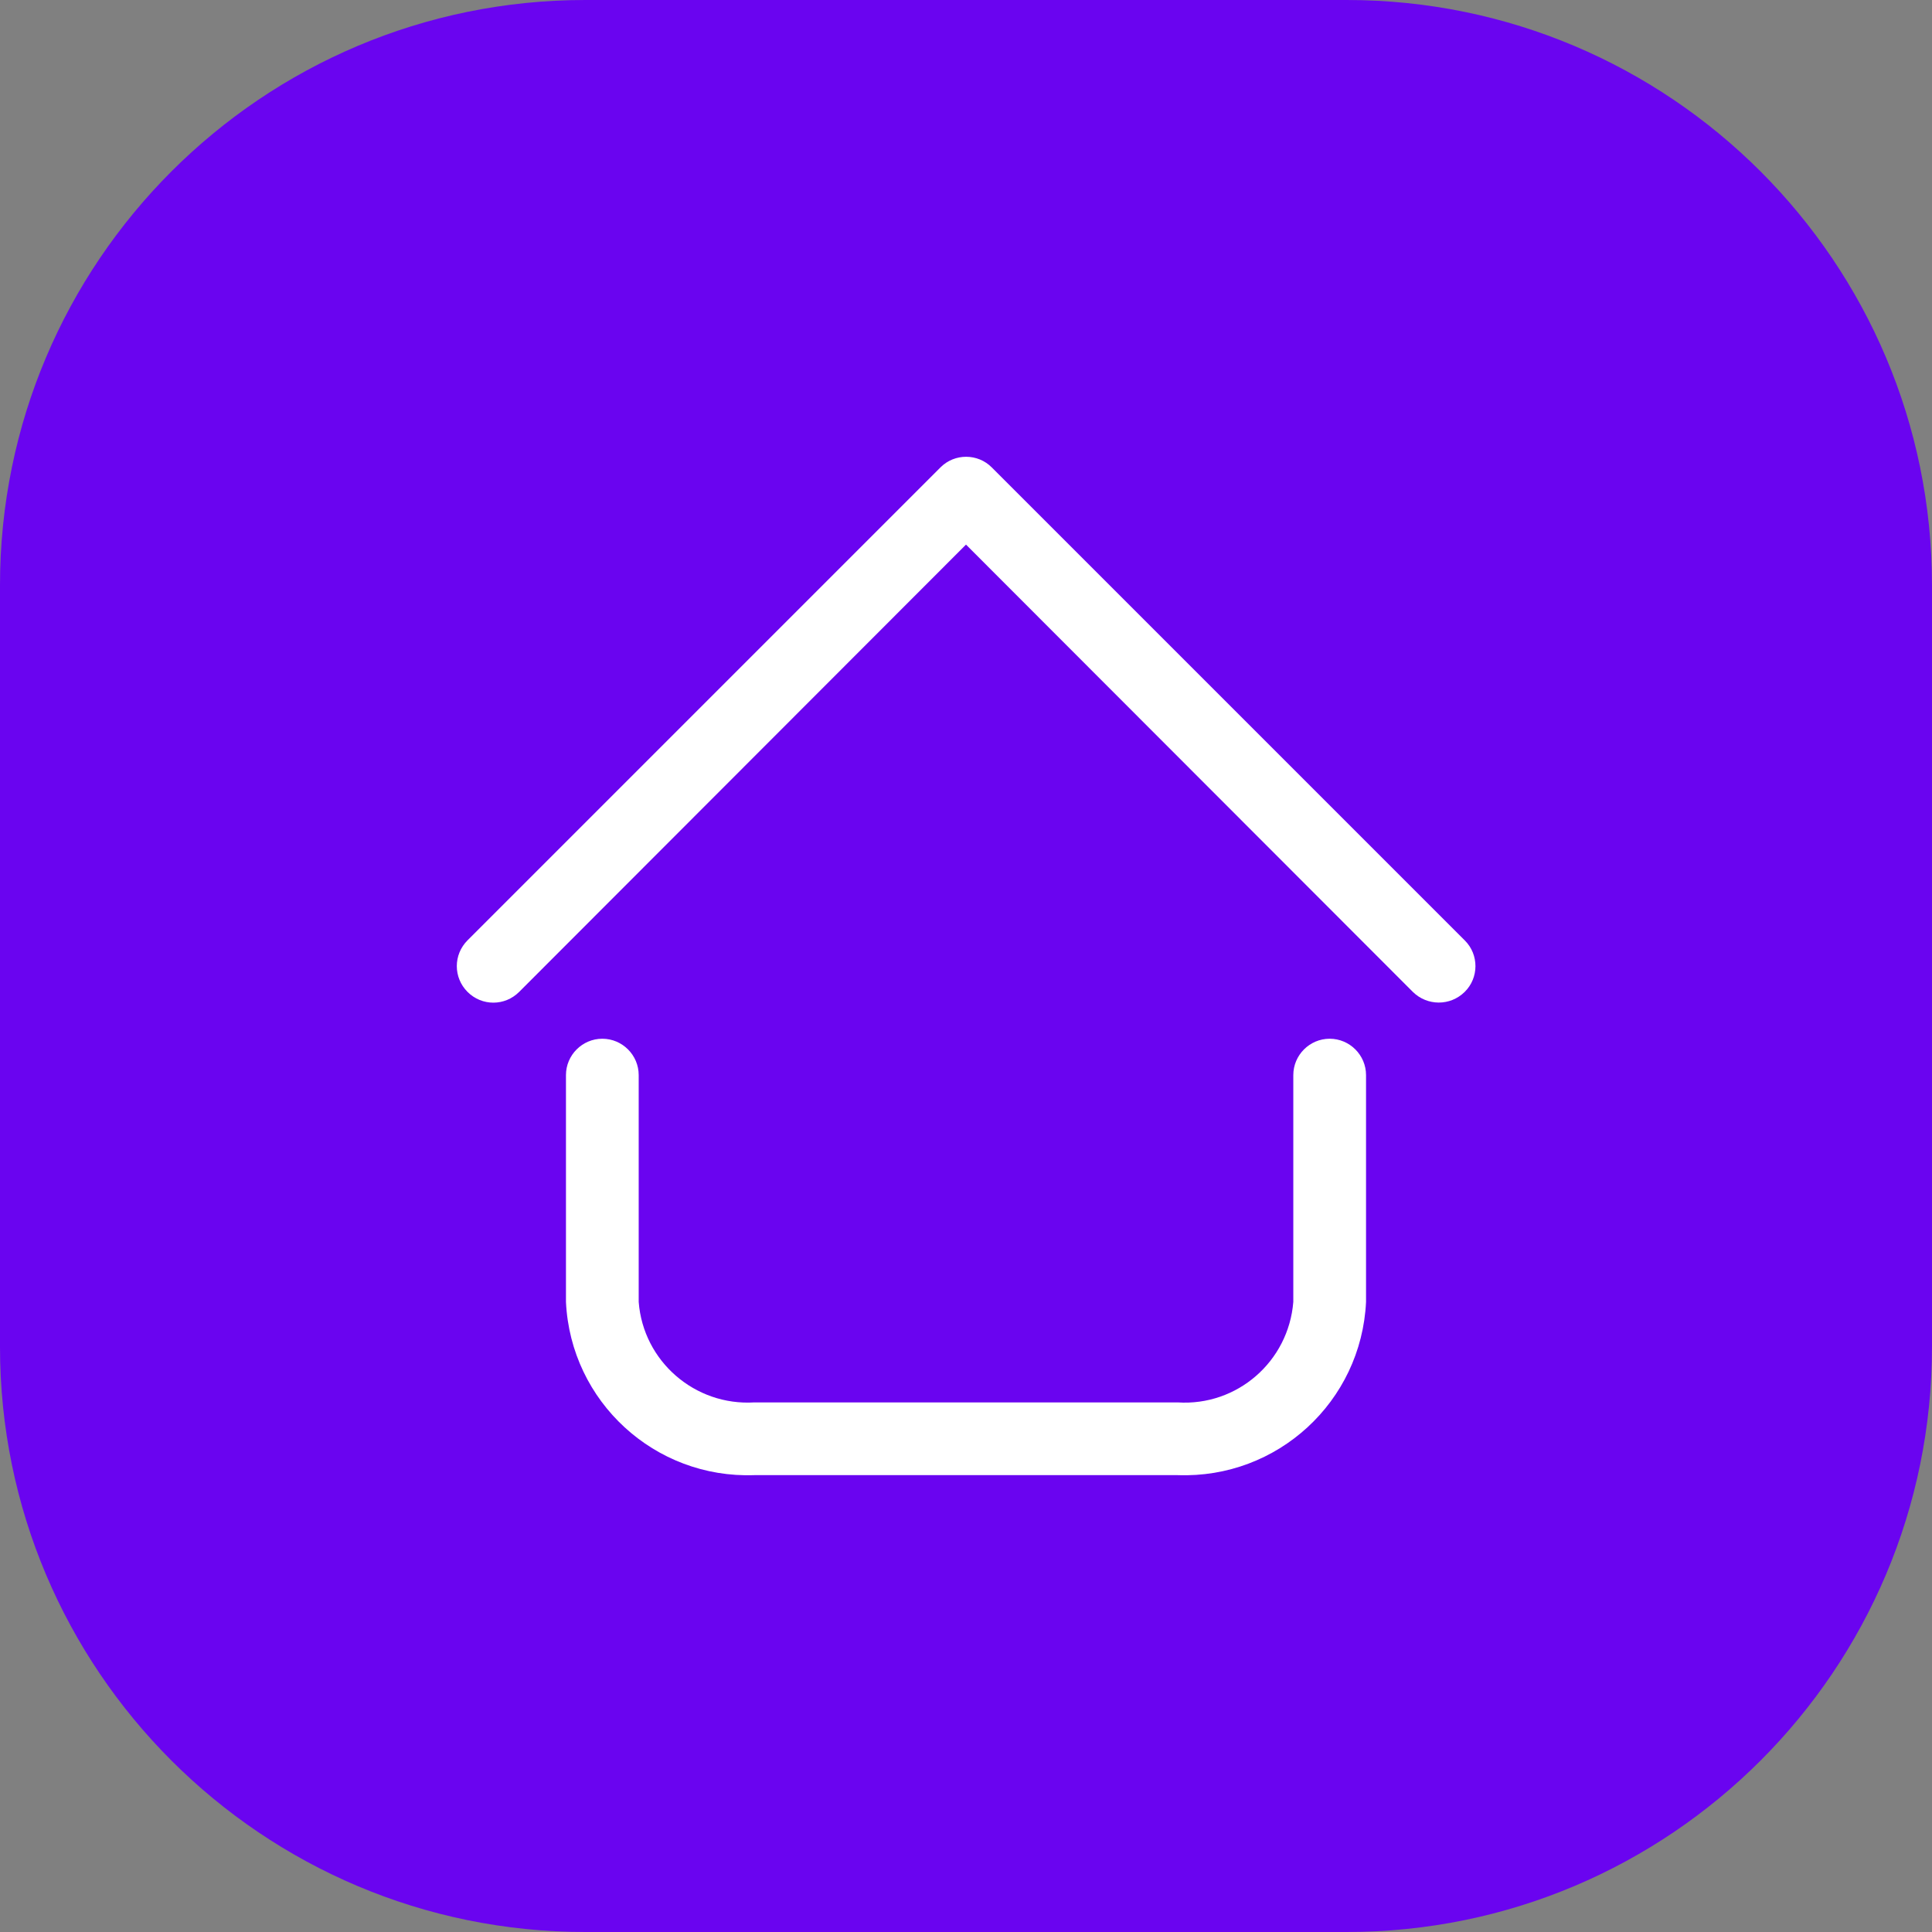 <svg xmlns="http://www.w3.org/2000/svg" xmlns:xlink="http://www.w3.org/1999/xlink" id="Layer_1" x="0px" y="0px" viewBox="0 0 850 850" style="enable-background:new 0 0 850 850;" xml:space="preserve"><rect x="0" y="0" width="850" height="850" fill="#808080" stroke="none"/><style type="text/css">	.st0{fill:#6A04F0;}	.st1{fill:#FFFFFF;}</style><path class="st0" d="M592.5,850h-335C115.3,850,0,734.7,0,592.5v-335C0,115.3,115.3,0,257.5,0h335C734.7,0,850,115.3,850,257.5v335 C850,734.7,734.7,850,592.5,850z"></path><g>	<path class="st1" d="M518.1,649H331.9c-43.8,1.6-80.8-32.3-82.9-76.2V473c0-8.8,7.2-16,16-16s16,7.2,16,16v99.8  c2,26.1,24.7,45.8,50.9,44.2h186.2c26.2,1.7,48.8-18,50.9-44.2V473c0-8.8,7.2-16,16-16s16,7.2,16,16v99.8  C598.9,616.7,562,650.6,518.1,649z M644.4,436.4c6.3-6.2,6.3-16.4,0.1-22.6c0,0-0.1-0.1-0.1-0.1l-208-208  c-6.2-6.3-16.4-6.3-22.6-0.1c0,0-0.1,0.1-0.1,0.1l-208,208c-6.3,6.3-6.3,16.4,0,22.7s16.4,6.3,22.7,0L425,239.6l196.6,196.8  C627.9,442.6,638,442.7,644.4,436.4C644.3,436.4,644.3,436.4,644.4,436.4L644.4,436.4z"></path></g></svg>